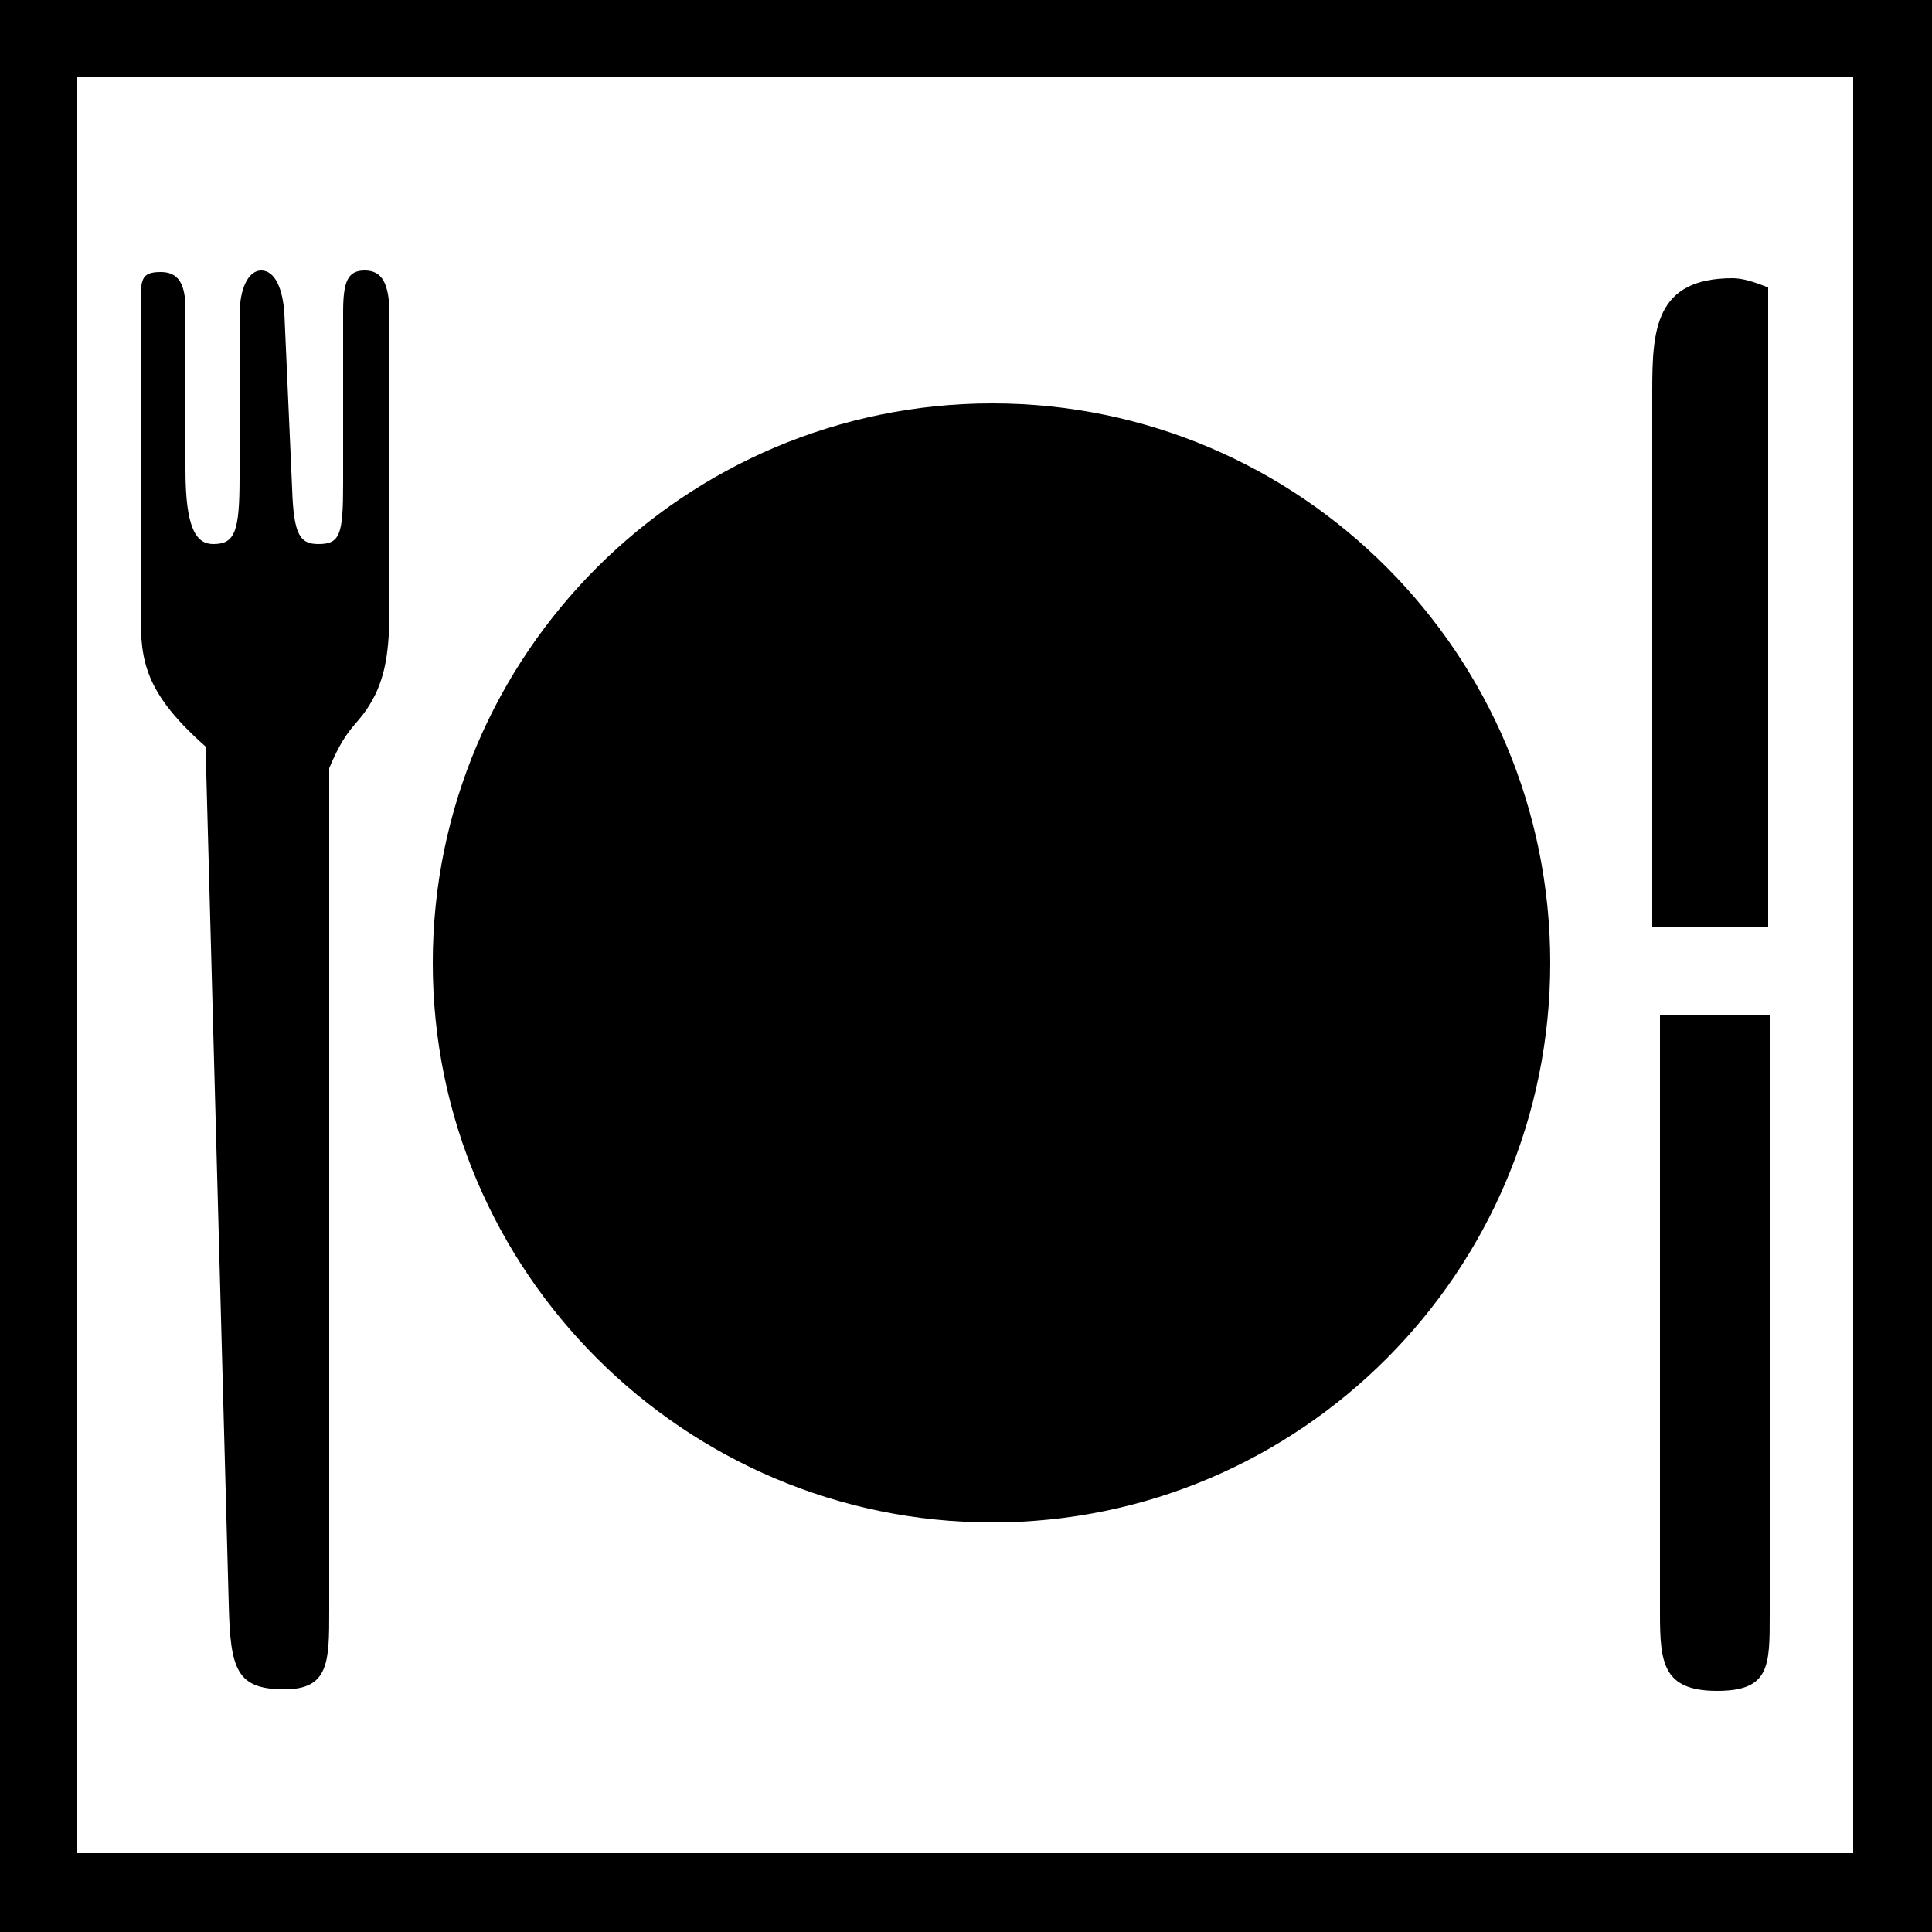 <?xml version="1.0" encoding="utf-8"?>
<!-- Generator: Adobe Illustrator 24.3.0, SVG Export Plug-In . SVG Version: 6.00 Build 0)  -->
<svg version="1.1" id="Ebene_1" xmlns="http://www.w3.org/2000/svg" xmlns:xlink="http://www.w3.org/1999/xlink" x="0px" y="0px"
	 viewBox="0 0 12.5 12.5" style="enable-background:new 0 0 12.5 12.5;" xml:space="preserve">
<style type="text/css">
	.st0{clip-path:url(#SVGID_2_);fill:none;stroke:#242677;stroke-width:0.5;}
	.st1{clip-path:url(#SVGID_4_);}
	.st2{clip-path:url(#SVGID_6_);}
	.st3{clip-path:url(#SVGID_8_);}
	.st4{clip-path:url(#SVGID_10_);}
	.st5{clip-path:url(#SVGID_12_);}
	.st6{clip-path:url(#SVGID_14_);}
	.st7{clip-path:url(#SVGID_16_);}
	.st8{clip-path:url(#SVGID_18_);}
	.st9{clip-path:url(#SVGID_20_);}
	.st10{clip-path:url(#SVGID_22_);}
	.st11{clip-path:url(#SVGID_24_);}
	.st12{clip-path:url(#SVGID_26_);}
	.st13{clip-path:url(#SVGID_28_);}
	.st14{clip-path:url(#SVGID_32_);}
	.st15{clip-path:url(#SVGID_34_);}
	.st16{clip-path:url(#SVGID_36_);}
	.st17{clip-path:url(#SVGID_38_);}
	.st18{clip-path:url(#SVGID_42_);}
	.st19{clip-path:url(#SVGID_44_);}
	.st20{fill:none;stroke:#000000;stroke-width:0.508;}
	.st21{clip-path:url(#SVGID_46_);}
	.st22{clip-path:url(#SVGID_48_);fill:none;stroke:#000000;stroke-width:0.504;}
	.st23{clip-path:url(#SVGID_50_);}
	.st24{clip-path:url(#SVGID_52_);fill:none;stroke:#000000;stroke-width:0.508;}
	.st25{clip-path:url(#SVGID_54_);fill:none;stroke:#000000;stroke-width:0.504;}
	.st26{clip-path:url(#SVGID_56_);fill:none;stroke:#000000;stroke-width:0.508;}
	.st27{clip-path:url(#SVGID_58_);}
	.st28{clip-path:url(#SVGID_60_);fill:none;stroke:#000000;stroke-width:0.508;}
	.st29{clip-path:url(#SVGID_62_);}
	.st30{clip-path:url(#SVGID_64_);fill:none;stroke:#000000;stroke-width:0.508;}
	.st31{clip-path:url(#SVGID_66_);}
	.st32{clip-path:url(#SVGID_68_);}
	.st33{clip-path:url(#SVGID_70_);}
	.st34{clip-path:url(#SVGID_72_);}
	.st35{clip-path:url(#SVGID_74_);}
	.st36{clip-path:url(#SVGID_76_);fill:none;stroke:#000000;stroke-width:0.508;}
	.st37{clip-path:url(#SVGID_78_);}
	.st38{clip-path:url(#SVGID_80_);fill:none;stroke:#000000;stroke-width:0.508;}
	.st39{clip-path:url(#SVGID_82_);}
	.st40{clip-path:url(#SVGID_84_);}
	.st41{clip-path:url(#SVGID_86_);}
	.st42{clip-path:url(#SVGID_88_);fill:none;stroke:#000000;stroke-width:0.508;}
	.st43{clip-path:url(#SVGID_90_);fill:none;stroke:#000000;stroke-width:0.504;}
	.st44{clip-path:url(#SVGID_92_);}
	.st45{clip-path:url(#SVGID_94_);}
	.st46{clip-path:url(#SVGID_96_);fill:none;stroke:#000000;stroke-width:0.504;}
	.st47{clip-path:url(#SVGID_98_);fill:none;stroke:#000000;stroke-width:0.504;}
	.st48{clip-path:url(#SVGID_100_);}
	.st49{clip-path:url(#SVGID_102_);}
	.st50{fill:none;stroke:#000000;stroke-width:0.504;}
	.st51{fill:#2C5EAE;}
	.st52{clip-path:url(#SVGID_106_);}
	.st53{clip-path:url(#SVGID_108_);}
	.st54{fill:#FFFFFF;}
	.st55{fill:#F8EA1B;}
</style>
<g>
	<path d="M0,0v12.5h12.5v-0.25V0H0z M11.99,11.99H0.5V0.5h11.49V11.99z"/>
	<path d="M1.48,10.38c0.01,0.42,0.05,0.55,0.36,0.55c0.29,0,0.29-0.18,0.29-0.51V4.97c0.13-0.31,0.19-0.26,0.3-0.48
		c0.06-0.13,0.09-0.27,0.09-0.56V2.04c0-0.21-0.05-0.29-0.16-0.29S2.22,1.82,2.22,2.02v1.11c0,0.33-0.02,0.39-0.16,0.39
		c-0.12,0-0.16-0.06-0.17-0.36L1.84,2.03C1.83,1.87,1.78,1.75,1.69,1.75c-0.08,0-0.14,0.11-0.14,0.29v1.05
		c0,0.35-0.03,0.43-0.17,0.43c-0.11,0-0.18-0.1-0.18-0.48V2c0-0.17-0.05-0.24-0.16-0.24c-0.13,0-0.13,0.05-0.13,0.22v1.92
		c0,0.34-0.01,0.55,0.42,0.93L1.48,10.38z"/>
	<path d="M6.42,9.85c1.99,0,3.61-1.62,3.61-3.62c0-2-1.62-3.62-3.61-3.62c-1.99,0-3.62,1.62-3.62,3.62C2.8,8.23,4.43,9.85,6.42,9.85
		z"/>
	<path d="M11.44,1.86c-0.1-0.04-0.17-0.06-0.23-0.06c-0.5,0-0.52,0.33-0.52,0.73V6h0.75V1.86z"/>
	<path d="M10.74,10.44c0,0.32,0.02,0.5,0.37,0.5c0.34,0,0.34-0.16,0.34-0.49V6.57h-0.71V10.44z"/>
</g>
</svg>
